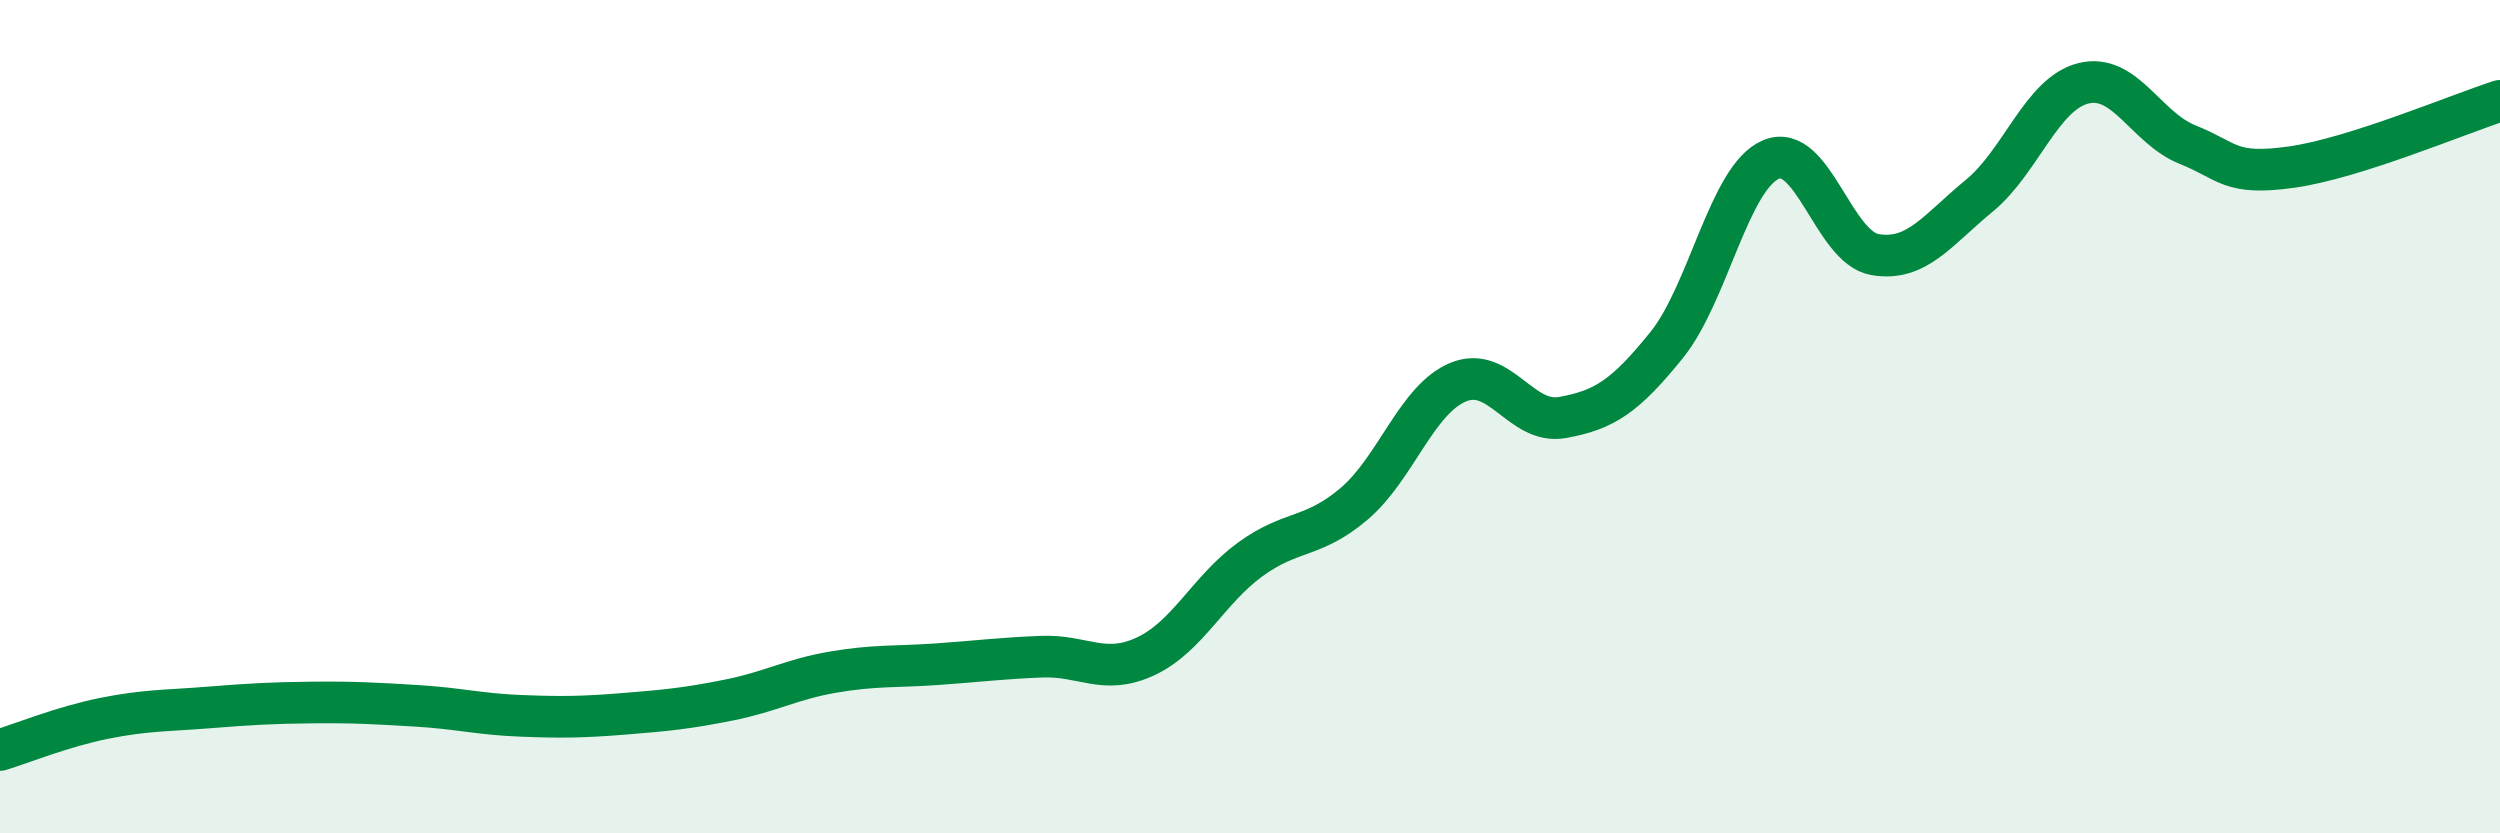 
    <svg width="60" height="20" viewBox="0 0 60 20" xmlns="http://www.w3.org/2000/svg">
      <path
        d="M 0,18 C 0.5,17.85 1.5,17.44 2.5,17.24 C 3.5,17.04 4,17.06 5,16.98 C 6,16.9 6.5,16.87 7.5,16.86 C 8.5,16.85 9,16.88 10,16.94 C 11,17 11.5,17.14 12.5,17.18 C 13.5,17.22 14,17.21 15,17.13 C 16,17.05 16.5,17 17.5,16.8 C 18.5,16.6 19,16.3 20,16.13 C 21,15.96 21.5,16.01 22.5,15.94 C 23.5,15.87 24,15.8 25,15.76 C 26,15.72 26.5,16.22 27.5,15.75 C 28.5,15.28 29,14.16 30,13.43 C 31,12.7 31.5,12.94 32.5,12.09 C 33.5,11.24 34,9.58 35,9.17 C 36,8.76 36.5,10.2 37.5,10.02 C 38.5,9.84 39,9.52 40,8.28 C 41,7.04 41.5,4.26 42.5,3.83 C 43.5,3.4 44,5.94 45,6.11 C 46,6.28 46.5,5.52 47.5,4.7 C 48.5,3.88 49,2.25 50,2 C 51,1.75 51.5,3.07 52.5,3.47 C 53.5,3.87 53.5,4.22 55,4.01 C 56.5,3.8 59,2.74 60,2.42L60 20L0 20Z"
        fill="#008740"
        opacity="0.1"
        stroke-linecap="round"
        stroke-linejoin="round"
      />
      <path
        d="M 0,18 C 0.5,17.85 1.5,17.44 2.5,17.24 C 3.5,17.04 4,17.06 5,16.98 C 6,16.9 6.5,16.87 7.5,16.86 C 8.5,16.85 9,16.88 10,16.94 C 11,17 11.5,17.14 12.5,17.18 C 13.5,17.22 14,17.21 15,17.13 C 16,17.05 16.5,17 17.5,16.8 C 18.5,16.6 19,16.3 20,16.13 C 21,15.96 21.5,16.01 22.5,15.94 C 23.5,15.87 24,15.8 25,15.76 C 26,15.72 26.5,16.22 27.5,15.75 C 28.5,15.28 29,14.16 30,13.43 C 31,12.7 31.5,12.94 32.5,12.09 C 33.5,11.24 34,9.58 35,9.17 C 36,8.76 36.5,10.2 37.5,10.02 C 38.5,9.84 39,9.52 40,8.28 C 41,7.04 41.5,4.26 42.5,3.83 C 43.5,3.4 44,5.94 45,6.11 C 46,6.28 46.5,5.52 47.5,4.7 C 48.5,3.88 49,2.25 50,2 C 51,1.75 51.5,3.07 52.5,3.47 C 53.5,3.87 53.5,4.22 55,4.01 C 56.5,3.8 59,2.74 60,2.42"
        stroke="#008740"
        stroke-width="1"
        fill="none"
        stroke-linecap="round"
        stroke-linejoin="round"
      />
    </svg>
  